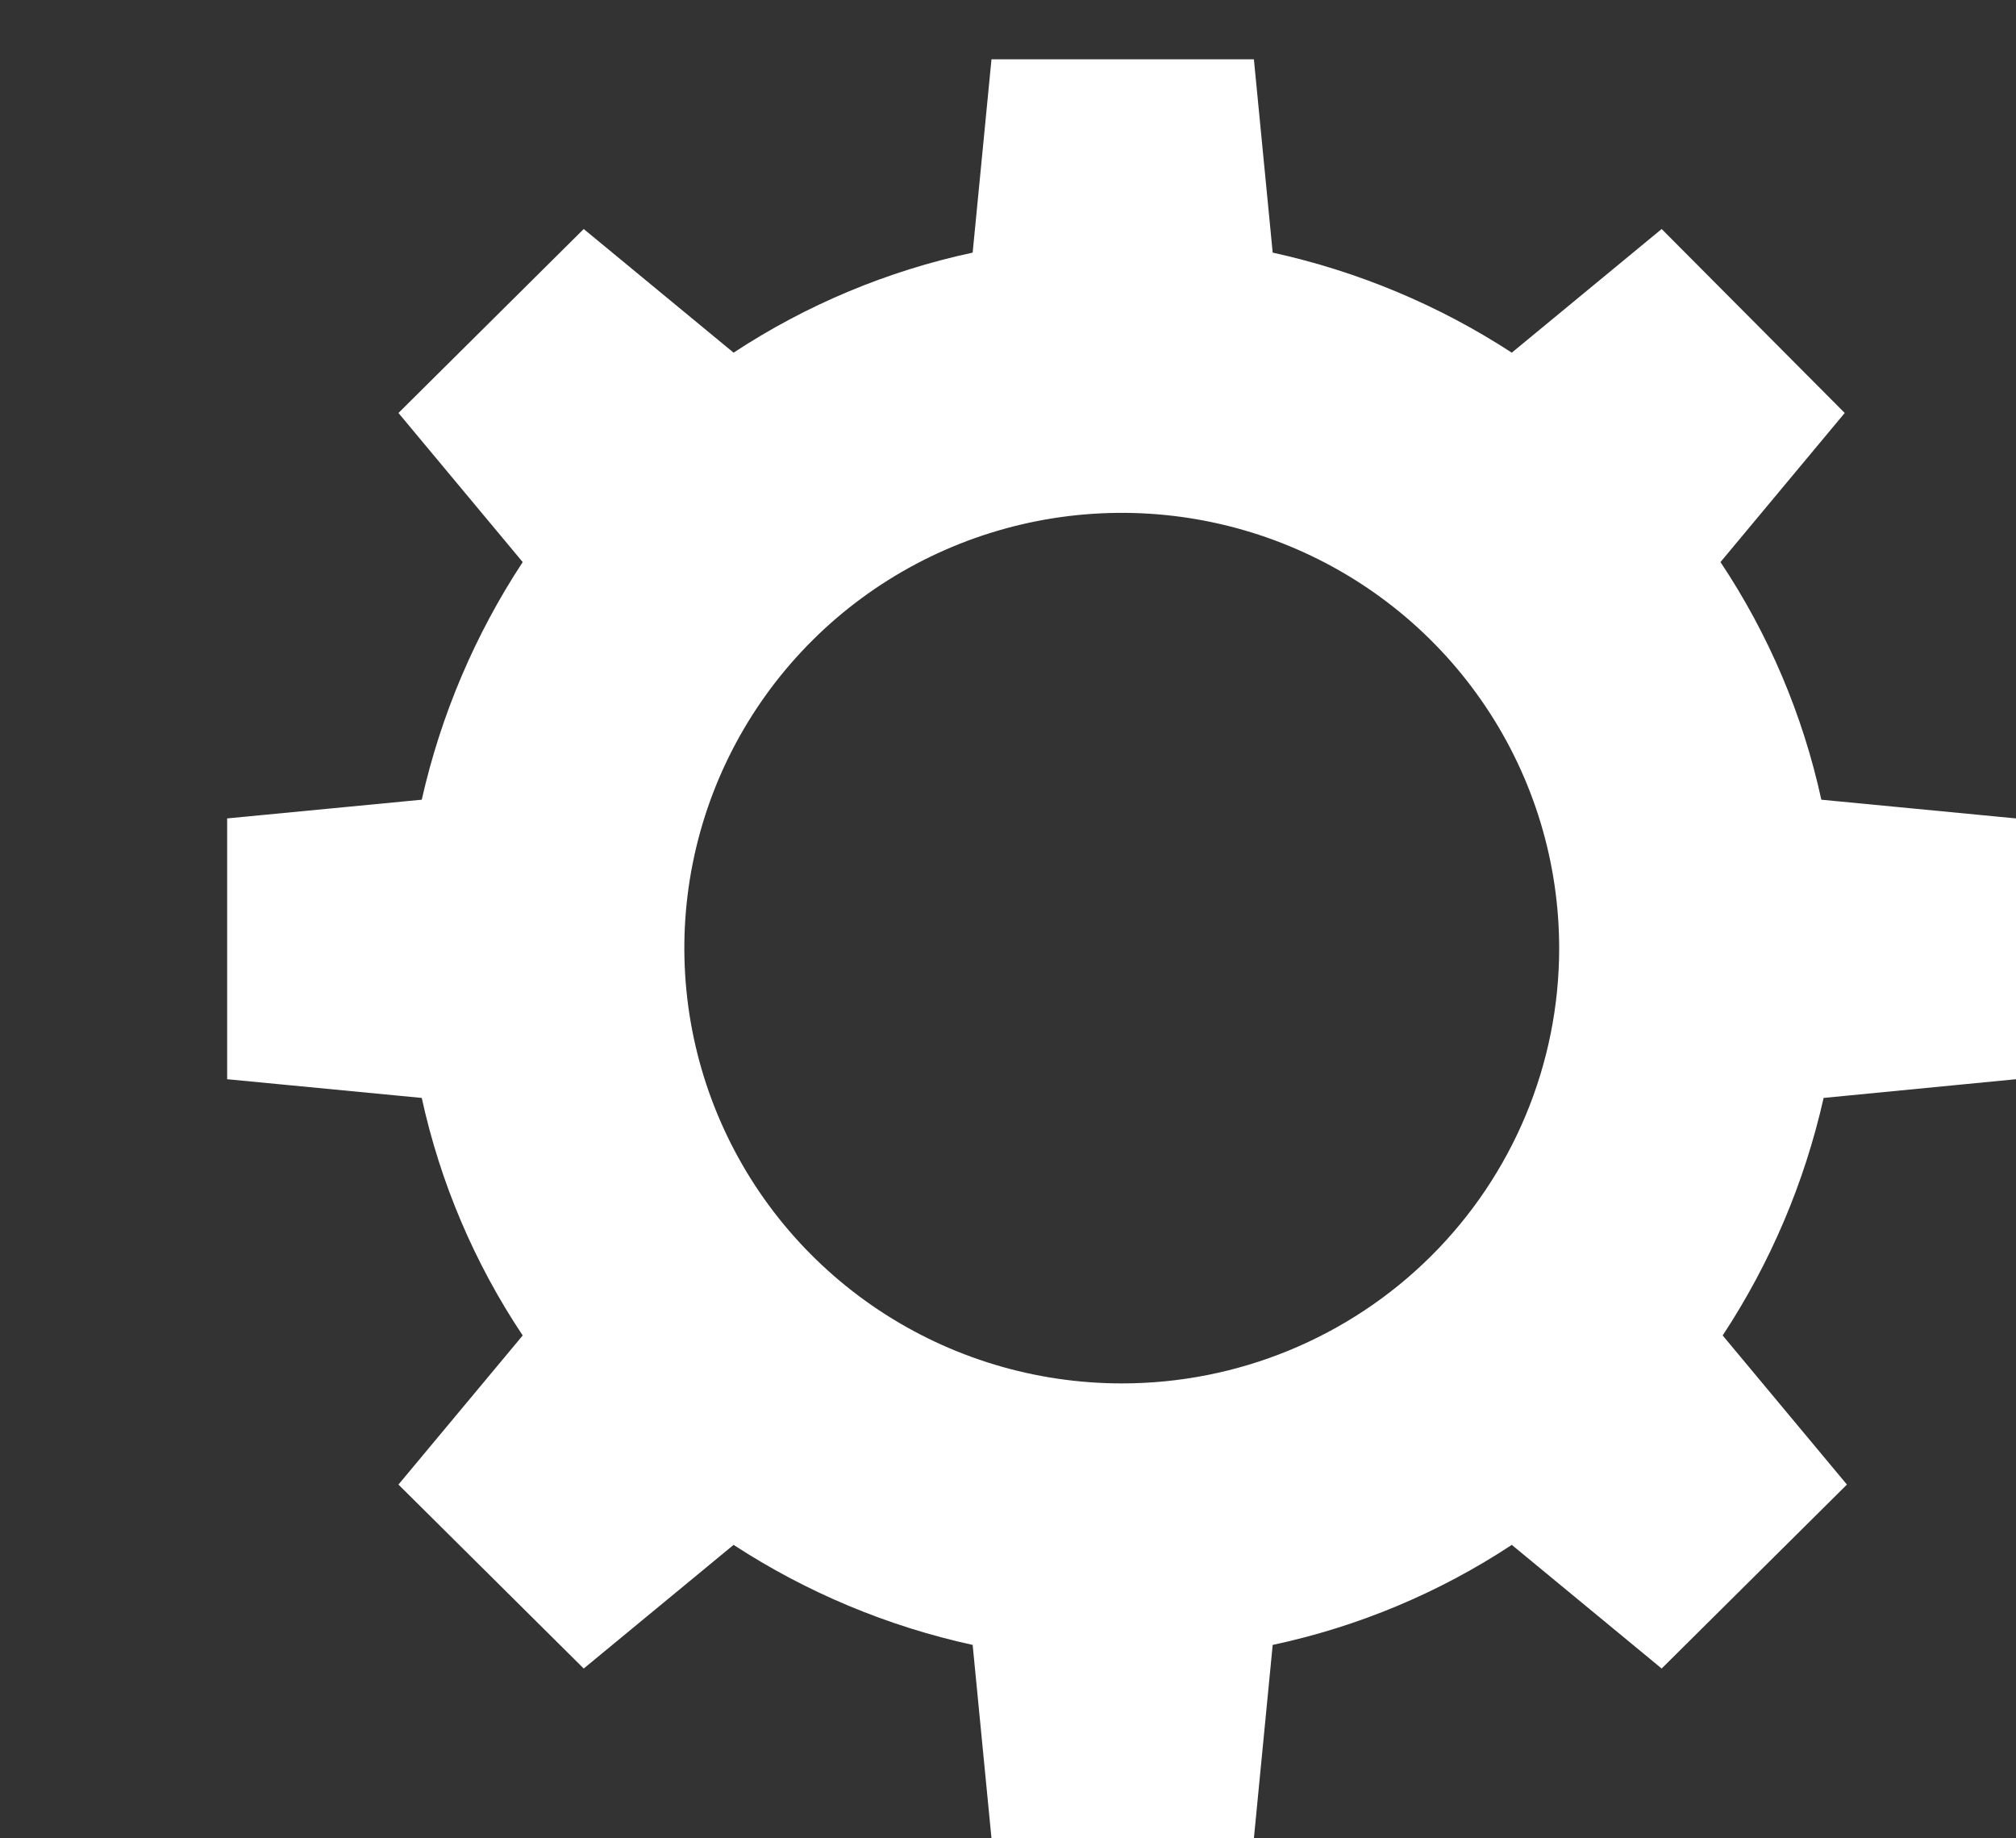<svg xmlns="http://www.w3.org/2000/svg" width="68" height="62" viewBox="0 0 68 62" fill="none"><rect x="0" y="0" width="68" height="62" fill="#333333" stroke="none"/><path d="M68 27.602V36.398L61.511 37.029C60.869 39.882 59.716 42.595 58.106 45.04L62.297 50.069L56.048 56.273L50.993 52.103C48.541 53.72 45.805 54.864 42.928 55.477L42.294 62H33.443L32.808 55.477C29.936 54.849 27.203 53.706 24.744 52.103L19.689 56.273L13.44 50.069L17.631 45.04C16.004 42.604 14.85 39.887 14.226 37.029L7.662 36.398V27.602L14.226 26.971C14.869 24.118 16.022 21.404 17.631 18.957L13.44 13.928L19.689 7.724L24.744 11.894C27.198 10.28 29.933 9.136 32.808 8.52L33.443 2H42.294L42.928 8.52C45.8 9.149 48.533 10.292 50.993 11.894L56.048 7.724L62.223 13.928L58.032 18.957C59.657 21.394 60.811 24.112 61.434 26.971L68 27.602ZM52.591 32C52.595 29.096 51.734 26.255 50.115 23.838C48.497 21.42 46.194 19.535 43.499 18.421C40.803 17.306 37.836 17.012 34.972 17.576C32.109 18.14 29.477 19.536 27.412 21.588C25.346 23.641 23.939 26.256 23.368 29.105C22.797 31.953 23.088 34.906 24.204 37.59C25.32 40.274 27.211 42.568 29.638 44.182C32.065 45.796 34.919 46.657 37.838 46.657C41.748 46.659 45.498 45.117 48.265 42.368C51.031 39.619 52.587 35.89 52.591 32Z" fill="white"></path></svg>